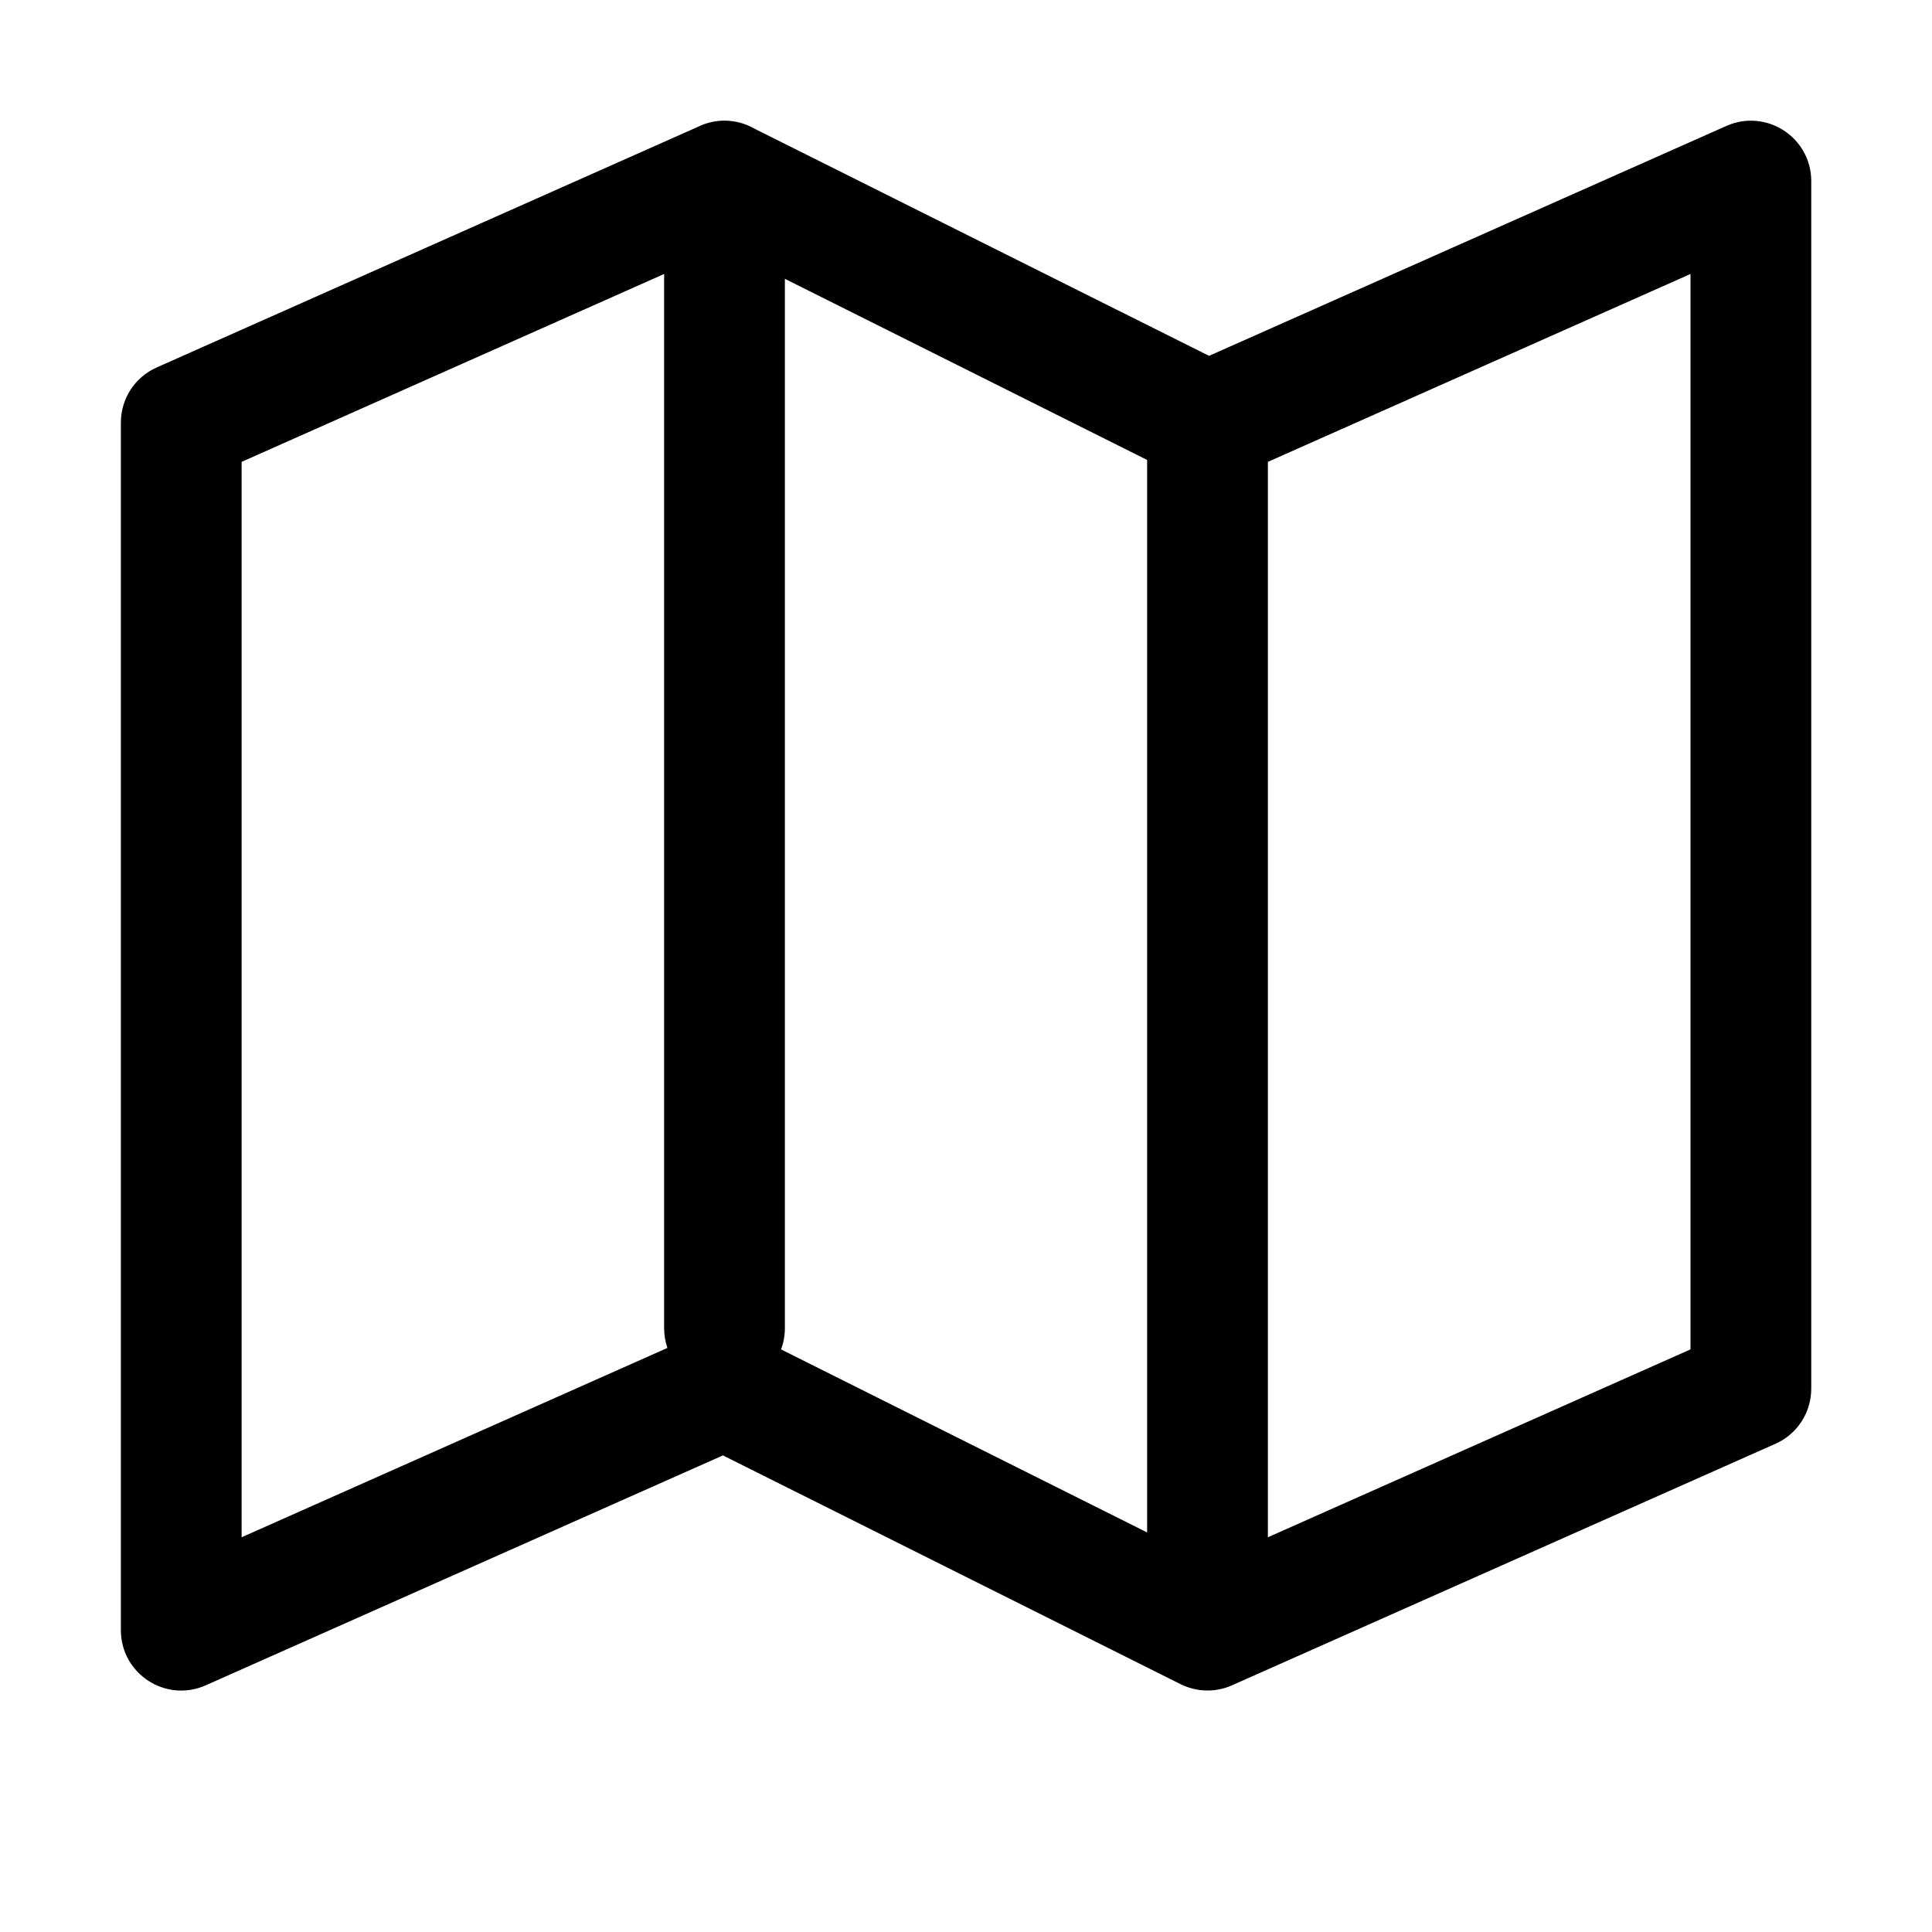 <!--
  - SPDX-License-Identifier: Apache-2.0
  -
  - The OpenSearch Contributors require contributions made to
  - this file be licensed under the Apache-2.0 license or a
  - compatible open source license.
  -
  - Modifications Copyright OpenSearch Contributors. See
  - GitHub history for details.
  -->

<svg xmlns="http://www.w3.org/2000/svg" width="16" height="16" viewBox="0 0 16 16">
  <path d="M6.5,2.309 L6.5,10.999 C6.5,11.061 6.489,11.12 6.468,11.175 L9.5,12.691 L9.5,3.809 L6.5,2.309 Z M5.5,2.269 L2.001,3.825 L2.001,12.731 L5.527,11.163 C5.51,11.112 5.5,11.057 5.5,10.999 L5.5,2.269 Z M5.774,1.053 C5.842,1.019 5.919,0.999 6,0.999 C6.089,0.999 6.173,1.023 6.245,1.064 L10.013,2.947 L14.297,1.043 C14.628,0.896 15,1.138 15,1.5 L15,11.5 C15,11.698 14.884,11.877 14.703,11.957 L10.203,13.957 C10.067,14.018 9.91,14.014 9.776,13.947 L5.987,12.053 L1.704,13.957 C1.373,14.104 1.001,13.862 1.001,13.5 L1.001,3.5 C1.001,3.302 1.117,3.123 1.298,3.043 L5.774,1.053 Z M10.5,3.825 L10.5,12.731 L14,11.175 L14,2.269 L10.5,3.825 Z"/>
</svg>

